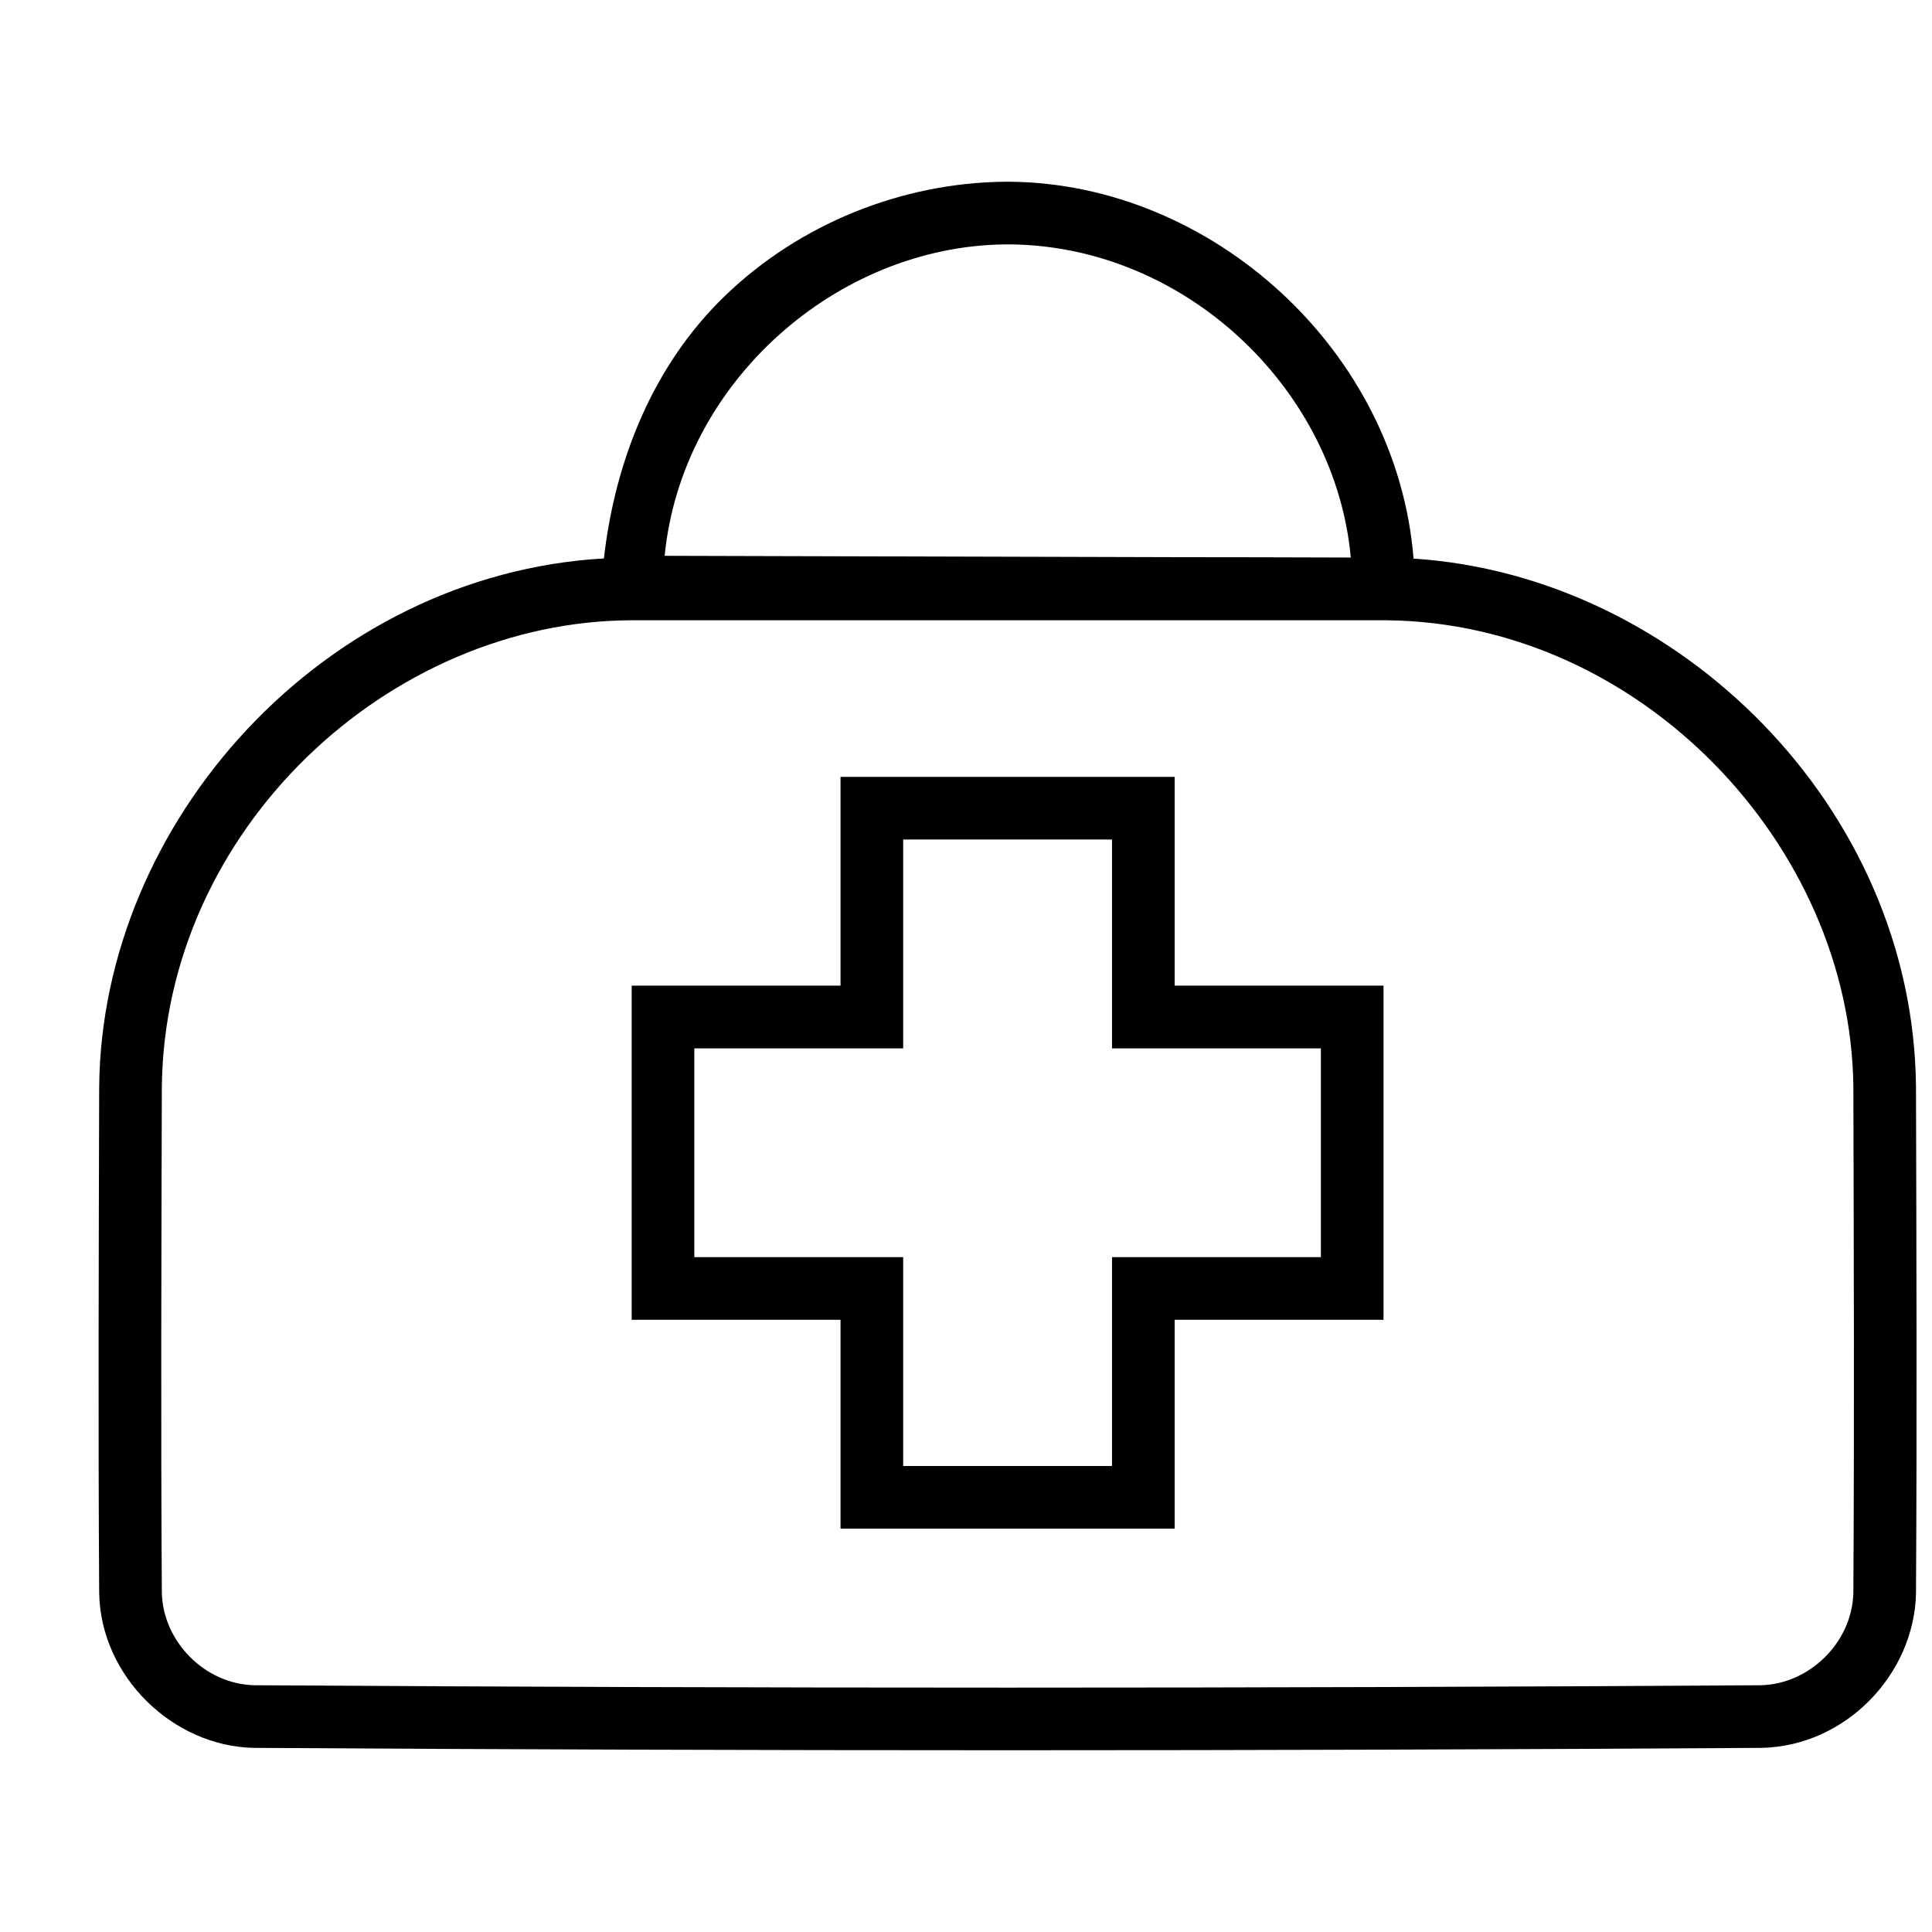 <?xml version="1.0" encoding="UTF-8"?>
<!-- Uploaded to: ICON Repo, www.svgrepo.com, Generator: ICON Repo Mixer Tools -->
<svg width="800px" height="800px" version="1.1" viewBox="144 144 512 512" xmlns="http://www.w3.org/2000/svg">
 <defs>
  <clipPath id="a">
   <path d="m170 192h481.9v416h-481.9z"/>
  </clipPath>
 </defs>
 <g clip-path="url(#a)">
  <path d="m304.04 291.99c3-26.293 13.219-51.387 32.074-69.574 19.672-19 46.688-29.988 74.203-30.254h1.391c53.332 0.504 102.44 44.527 106.9 99.875 70.172 4.535 132.45 65.879 133.15 139.96 0.121 44.742 0.266 89.484 0 134.23-0.434 21.398-18.57 40.543-40.977 40.977-133.17 0.84-266.35 0.84-399.52 0-21.426-0.406-40.57-18.906-40.977-40.977-0.289-44.742-0.121-89.484 0-134.23 0.648-70.367 59.496-135.71 133.75-140.01zm206.56 16.387h-199.2c-64.465 0.191-123.86 55.562-124.51 123.75-0.121 44.625-0.289 89.27 0 133.89 0.238 12.859 11.277 24.328 24.59 24.59 133.03 0.84 266.06 0.84 399.09 0 12.836-0.238 24.328-11.301 24.59-24.59 0.266-44.625 0.121-89.27 0-133.89-0.602-64.008-56.402-123.12-123.75-123.75zm-55.301 96.828h55.348v88.551h-55.348v55.348h-88.551v-55.348h-55.348v-88.551h55.348v-55.324h88.551zm-16.602-38.723h-55.348v55.348h-55.348v55.324h55.348v55.348h55.348v-55.348h55.348v-55.324h-55.348zm63.266-74.73c-0.07-0.719-0.145-1.441-0.215-2.16-5.133-43.543-44.023-80.105-89.535-80.824h-1.773c-44.527 0.406-85.766 36.395-90.301 82.527l132.64 0.359c16.387 0 32.797 0.047 49.18 0.098z"/>
 </g>
</svg>